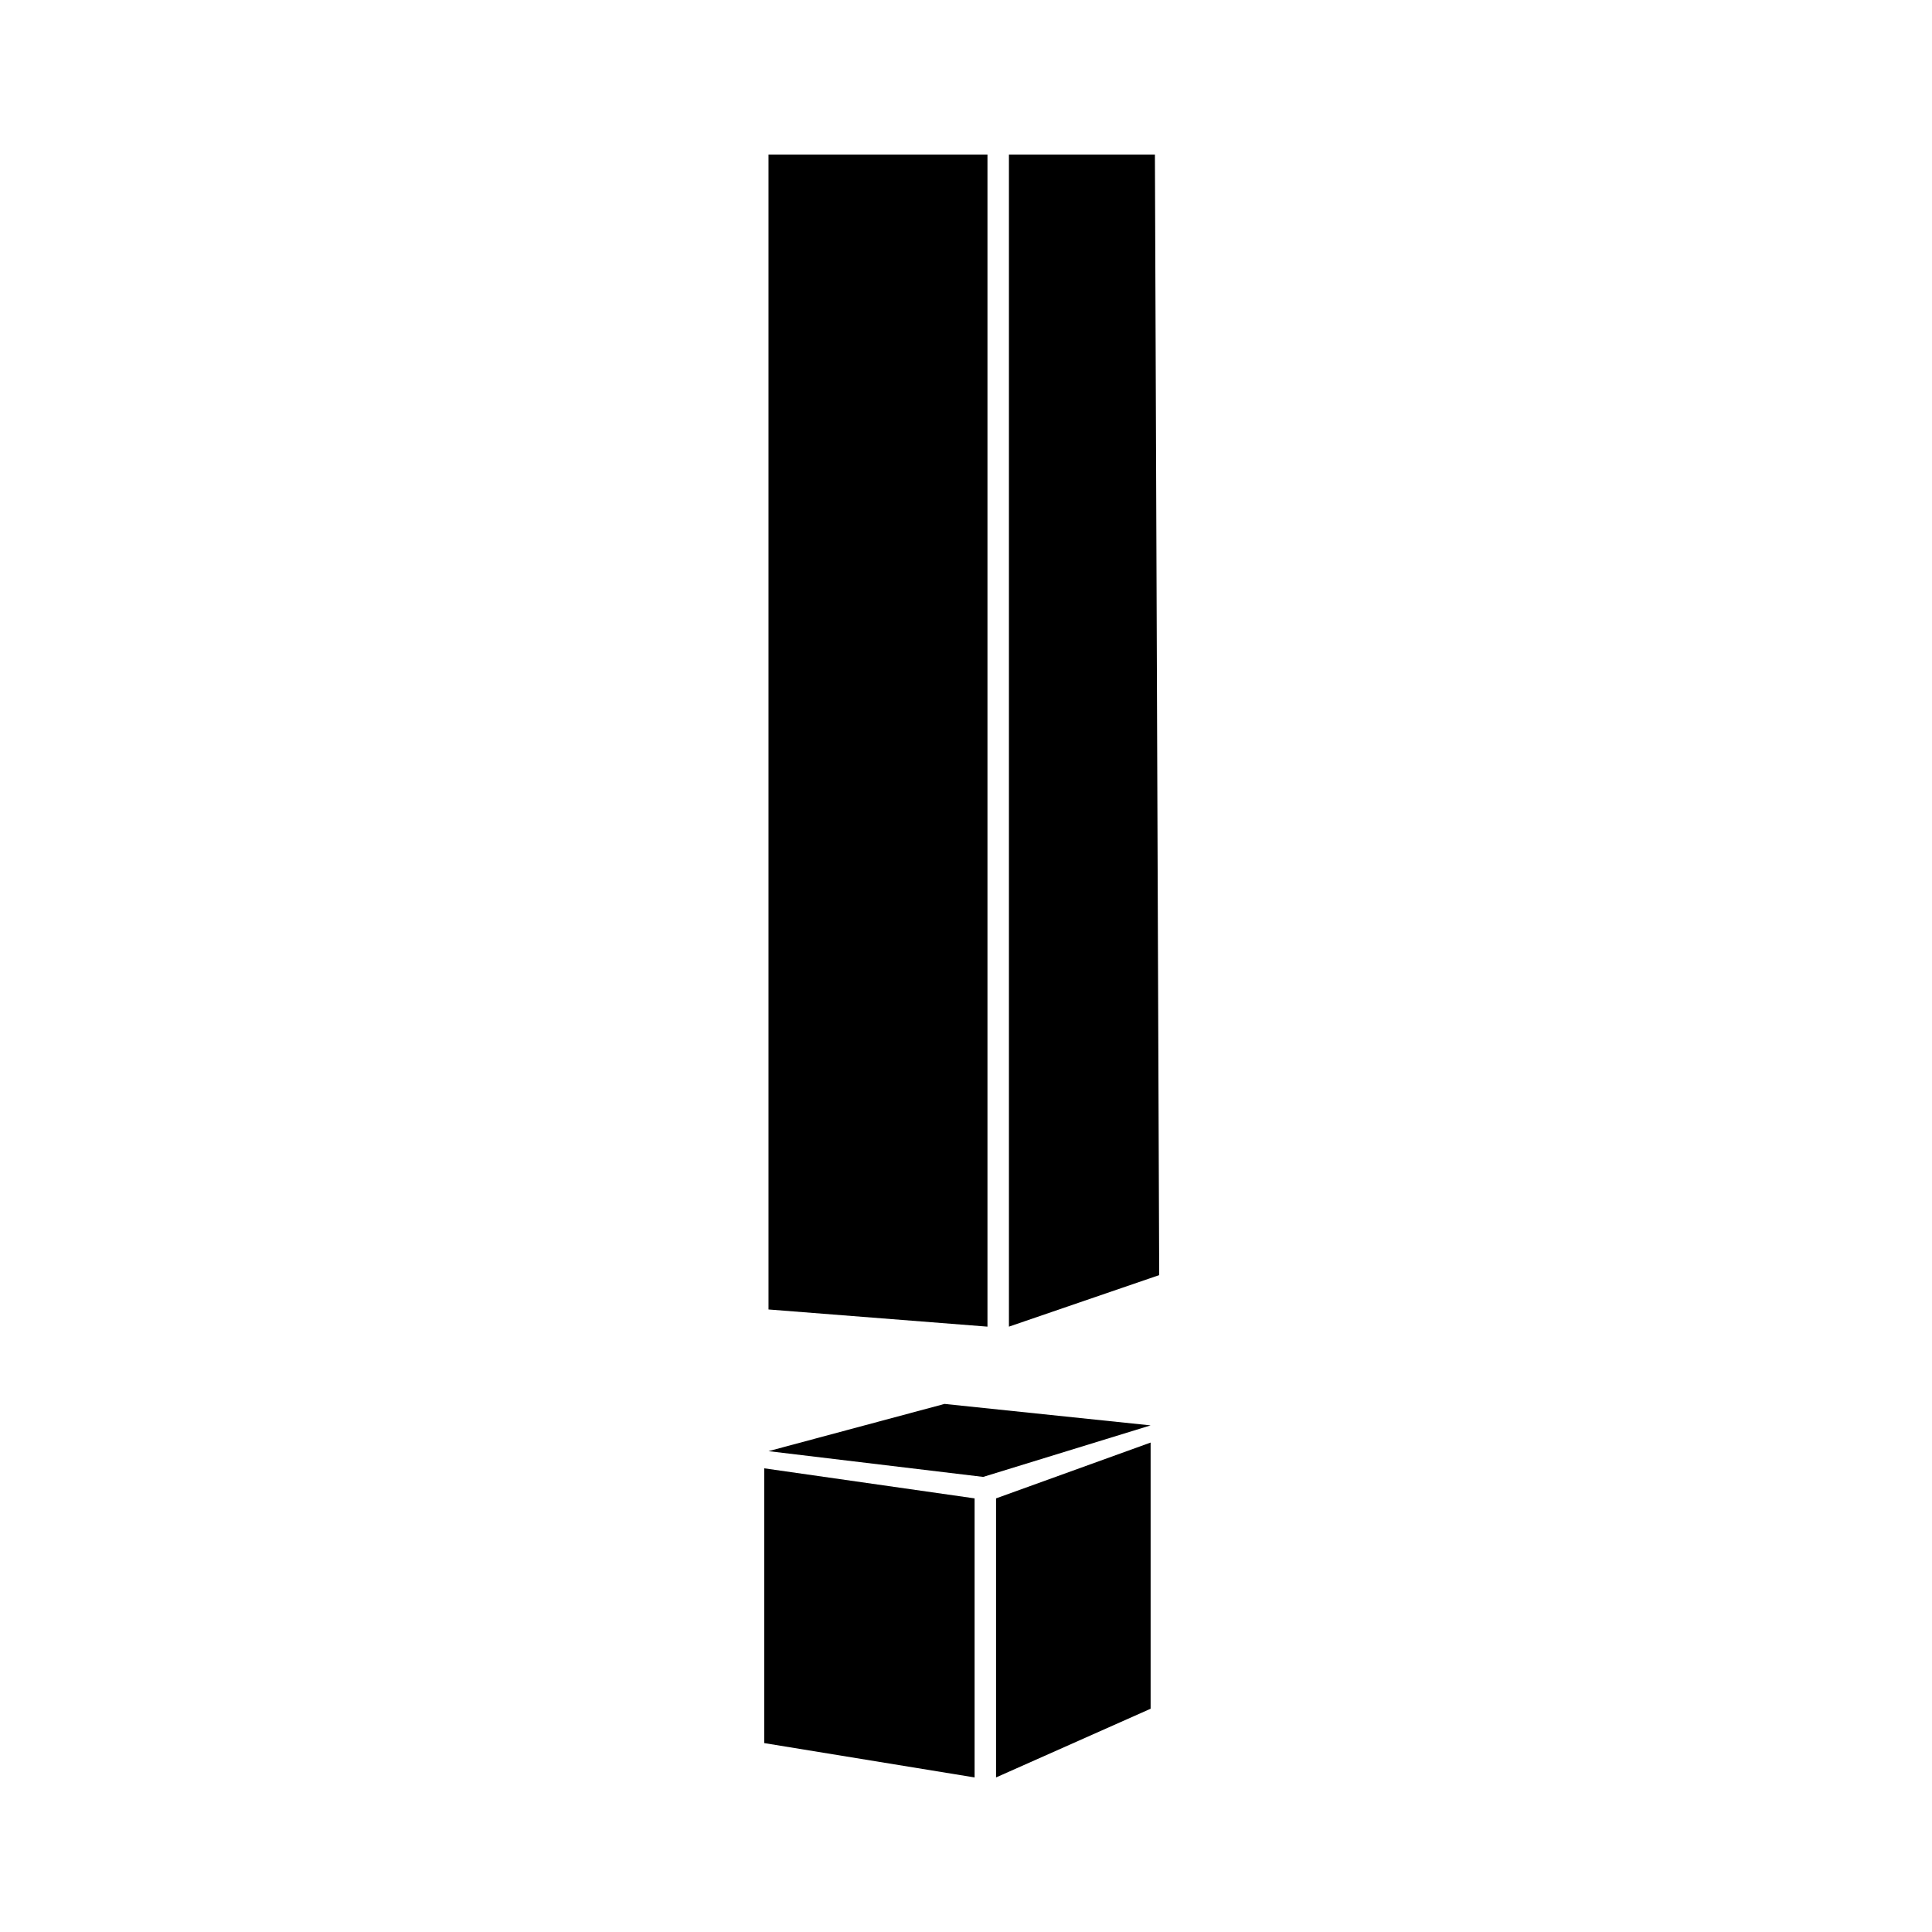 <?xml version="1.0" encoding="utf-8"?>
<!-- Generator: Adobe Illustrator 27.4.1, SVG Export Plug-In . SVG Version: 6.00 Build 0)  -->
<svg version="1.1" xmlns="http://www.w3.org/2000/svg" xmlns:xlink="http://www.w3.org/1999/xlink" x="0px" y="0px"
	 viewBox="0 0 45 45" style="enable-background:new 0 0 45 45;" xml:space="preserve">
<style type="text/css">
	.st0{display:none;}
	.st1{display:inline;}
	.st2{fill:#FF8800;}
</style>
<g id="Ebene_1" class="st0">
	<g id="Ebene_4" class="st1">
		<circle class="st2" cx="22.5" cy="22.5" r="21.2"/>
	</g>
	<g id="MarketLaunch">
		<g class="st1">
			<path d="M27.8,13c-2.3,0-4.1,1.8-4.1,4.1s1.8,4.1,4.1,4.1s4.1-1.8,4.1-4.1S30.1,13,27.8,13z M27.8,19.9c-1.6,0-2.8-1.3-2.8-2.8
				s1.3-2.8,2.8-2.8c1.6,0,2.8,1.3,2.8,2.8S29.4,19.9,27.8,19.9z"/>
			<path d="M15.4,29.6c-0.3-0.3-0.9-0.3-1.2,0L9,34.7c-0.3,0.3-0.3,0.9,0,1.2c0.2,0.2,0.4,0.3,0.6,0.3c0.2,0,0.4-0.1,0.6-0.2
				l5.2-5.1C15.7,30.5,15.7,30,15.4,29.6z"/>
			<path d="M10.2,31.1l2.6-2.6c0.3-0.3,0.3-0.9,0-1.2c-0.3-0.3-0.9-0.3-1.2,0L9,29.9c-0.3,0.3-0.3,0.9,0,1.2
				c0.2,0.2,0.4,0.3,0.6,0.3C9.8,31.4,10,31.3,10.2,31.1z"/>
			<path d="M16.4,32.2l-2.6,2.6c-0.3,0.3-0.3,0.9,0,1.2c0.2,0.2,0.4,0.3,0.6,0.3c0.2,0,0.4-0.1,0.6-0.2l2.6-2.6
				c0.3-0.3,0.3-0.9,0-1.2C17.3,31.9,16.7,31.9,16.4,32.2z"/>
			<path d="M36.3,9.8L36,8.7l-1.1-0.1c-0.8-0.1-1.6-0.2-2.4-0.2l0,0c-2.6,0-5.2,0.6-7.7,1.7c-2.1,1-4.1,2.4-5.9,4.2
				c-0.5,0.5-1,1.1-1.5,1.7l-4.6,0.4c-0.2,0-0.4,0.1-0.6,0.3l-3.7,5.2c-0.2,0.2-0.2,0.5-0.1,0.7C8.5,22.8,8.7,23,9,23.1l4.3,0.7
				c-0.1,0.3-0.1,0.6-0.2,0.9L13,25.5l0.6,0.5c0,0,2,1.8,5.3,5l0.6,0.5l0.8-0.1c0.2,0,0.4-0.1,0.7-0.1l0.5,4.7
				c0,0.3,0.2,0.5,0.4,0.6c0.1,0.1,0.2,0.1,0.3,0.1c0.1,0,0.3,0,0.4-0.1l5.4-3.4c0.2-0.1,0.3-0.3,0.4-0.5l0.7-5v-0.1
				c1.5-1.2,2.8-2.6,3.9-4.2C35.9,19.2,37.1,14.1,36.3,9.8z M10.6,21.7l2.8-3.9l2.8-0.2c-1.1,1.5-1.9,3.1-2.4,4.7L10.6,21.7z
				 M20,29.9c-3.4-3.2-5.3-5-5.3-5c0.1-0.9,0.4-1.8,0.8-2.9l7.2,7.2C21.9,29.5,21,29.7,20,29.9z M26.9,32l-4.1,2.6L22.4,31
				c1.8-0.5,3.4-1.3,4.9-2.2L26.9,32z M24.4,28.6l-8.1-8c2.6-5,8.4-10.6,16.3-10.6c0.7,0,1.4,0,2.2,0.1C36,16.5,32.2,25.1,24.4,28.6
				z"/>
		</g>
	</g>
	<g id="Expansion">
		<g class="st1">
			<rect x="17.7" y="17.8" width="9.4" height="9.4"/>
			<polygon points="8.2,8.3 17,9.2 14.6,11.7 18.2,15.2 15.3,18.1 11.5,14.6 9.2,16.9 			"/>
			<polygon points="36.7,8.2 35.8,17 33.3,14.6 29.8,18.2 26.9,15.3 30.4,11.5 28.1,9.2 			"/>
			<polygon points="8.3,36.8 9.2,28 11.7,30.4 15.2,26.8 18.1,29.7 14.6,33.5 16.9,35.8 			"/>
			<polygon points="36.8,36.7 28,35.8 30.4,33.3 26.8,29.8 29.7,26.9 33.5,30.4 35.8,28.1 			"/>
		</g>
	</g>
	<g id="Release">
		<path class="st1" d="M11.8,19.9l24.8-5l-1.3-6.6l-27,5.4l1.2,6.2v16.8h27.3V19.9C36.8,19.9,18.3,19.9,11.8,19.9z M33.6,10.6
			l0.6,2.8l-3.3-2.2L33.6,10.6z M26.8,12l3.4,2.3L26.6,15l-3.4-2.3L26.8,12z M19.1,13.5l3.4,2.3l-3.7,0.7l-3.4-2.3L19.1,13.5z
			 M11.4,15.1l3.4,2.3l-3.7,0.7l-0.6-2.9L11.4,15.1z M12.2,24.8h-0.8v-2.9h3.8L12.2,24.8z M20.1,24.8h-3.7l2.9-2.9H23L20.1,24.8z
			 M27.9,24.8h-3.7l2.9-2.9h3.8L27.9,24.8z M34.9,24.8h-2.8l2.8-2.8V24.8z"/>
	</g>
</g>
<g id="Ebene_6">
	<g>
		<polygon points="17.8,34.2 22.7,34.9 22.7,41.4 17.8,40.6 		"/>
		<polygon points="26.8,33.6 23.2,34.9 23.2,41.4 26.8,39.8 		"/>
		<polygon points="22,32.7 26.8,33.2 22.9,34.4 17.9,33.8 		"/>
		<polygon points="17.9,3.6 23,3.6 23,30.9 17.9,30.5 		"/>
		<polygon points="26.9,3.6 27,29.7 23.5,30.9 23.5,3.6 		"/>
	</g>
</g>
</svg>
